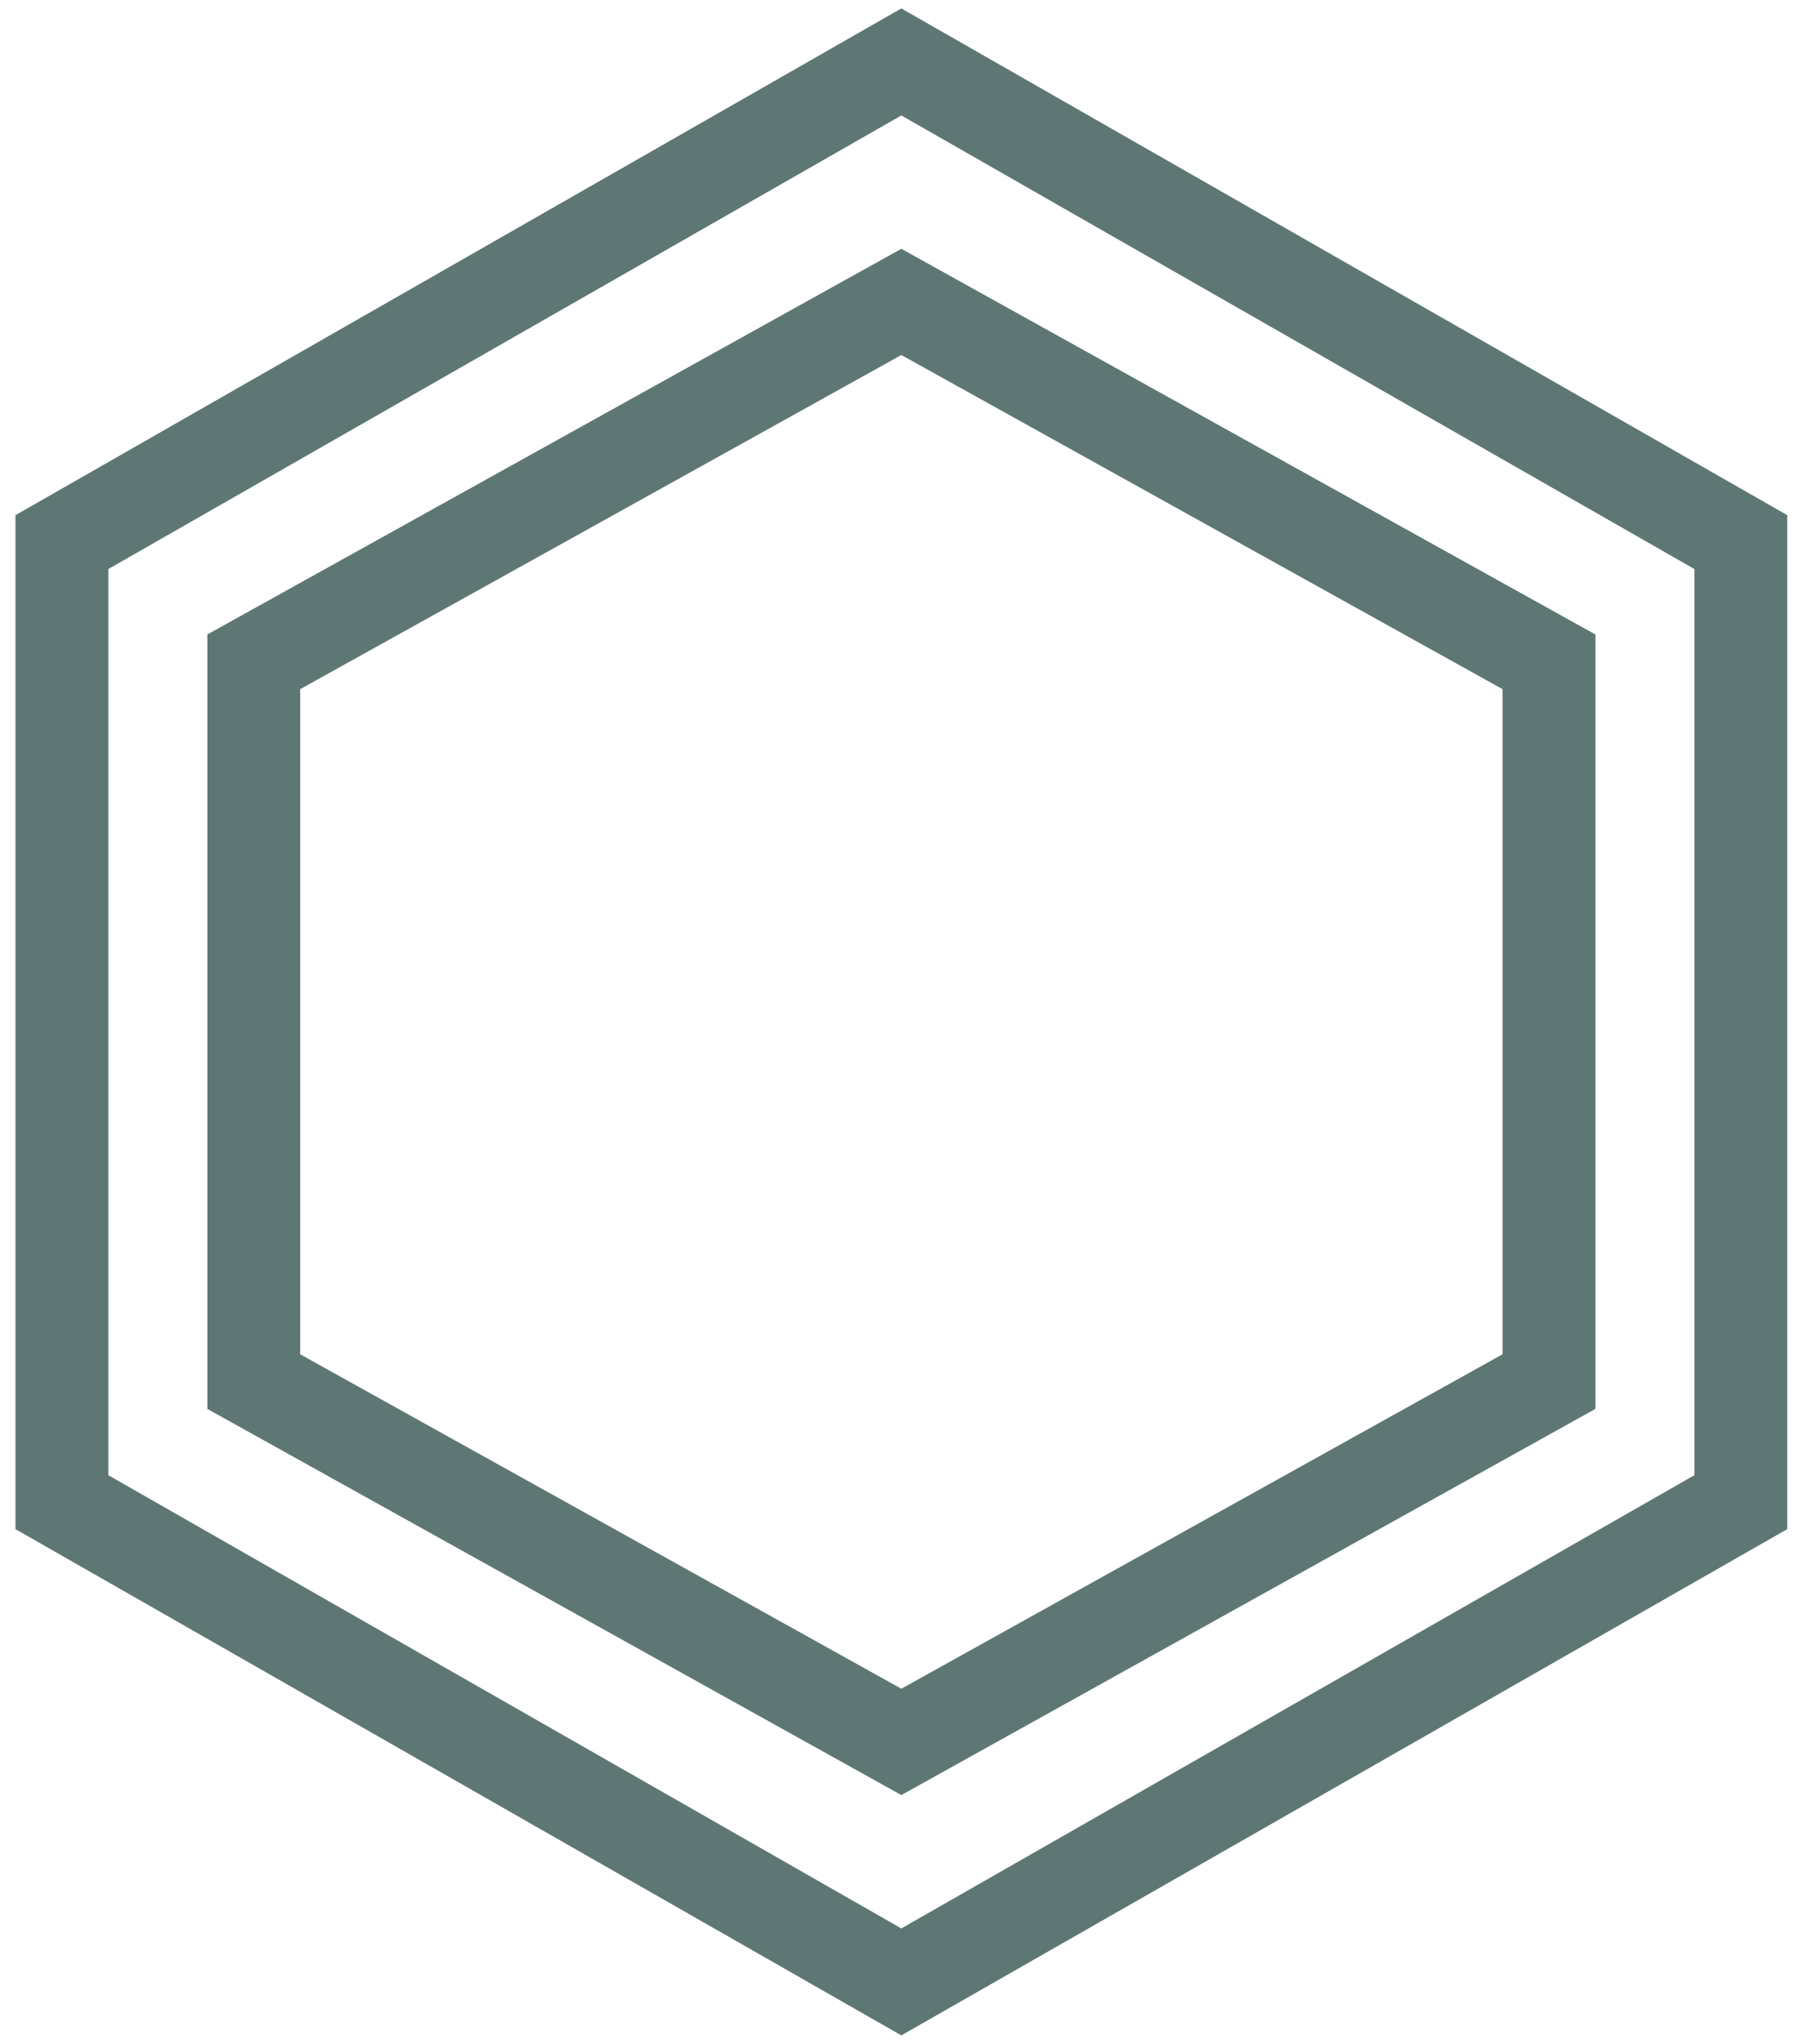 <svg width="29" height="33" viewBox="0 0 29 33" fill="none" xmlns="http://www.w3.org/2000/svg">
<path fill-rule="evenodd" clip-rule="evenodd" d="M14.562 0.136L28.875 8.318V24.689L14.562 32.863L0.25 24.689V8.318L14.562 0.136ZM14.562 1.864L1.75 9.188V23.818L14.562 31.136L27.375 23.818V9.188L14.562 1.864Z" fill="#5E7775"/>
<path fill-rule="evenodd" clip-rule="evenodd" d="M14.562 4.017L25.775 10.244V22.748L14.562 28.983L3.35 22.748V10.244L14.562 4.017ZM4.85 11.127V21.866L14.562 27.266L24.275 21.866V11.127L14.562 5.732L4.85 11.127Z" fill="#5E7775"/>
</svg>
